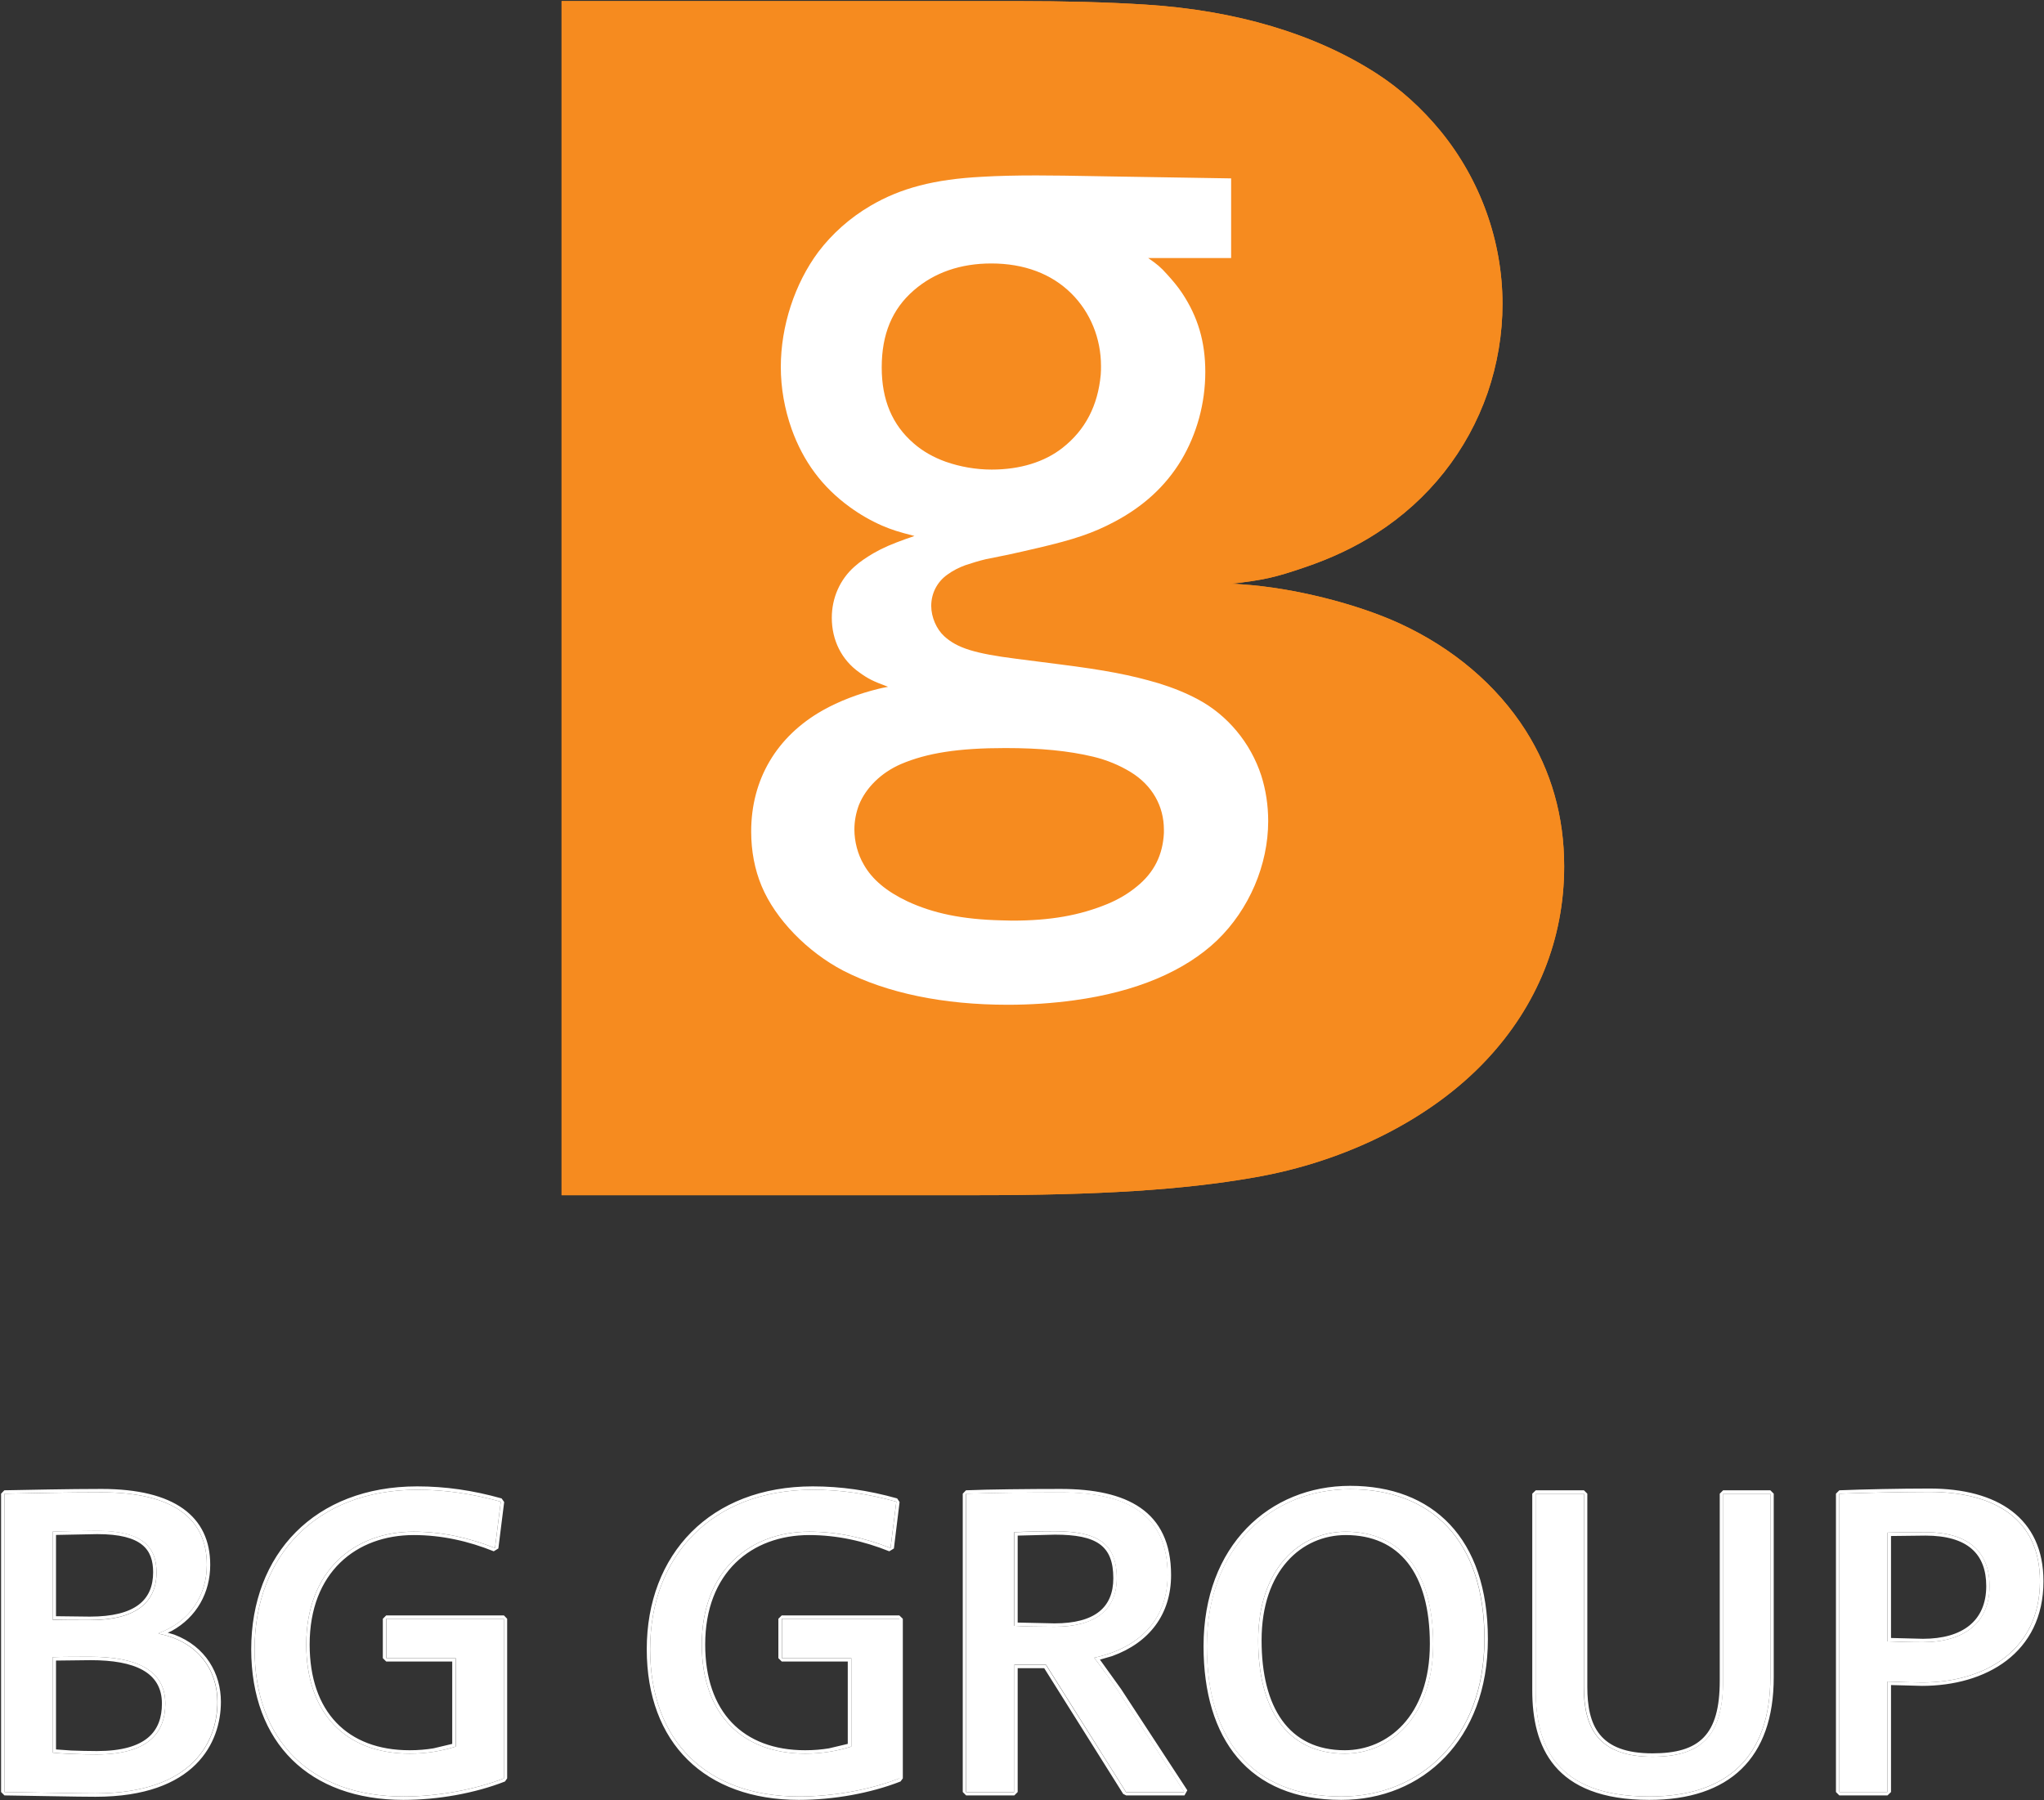 <svg version="1.2" xmlns="http://www.w3.org/2000/svg" viewBox="0 0 1511 1331" width="1511" height="1331">
	<rect x="0" y="0" width="1511" height="1331" fill="#333333" stroke="none"/>
	<title>BRGYY</title>
	<style>
		.s0 { fill: #f68b1f } 
		.s1 { fill: #ffffff } 
	</style>
	<path class="s0" d="m910.1 431.6c23.7-2.6 33-4.8 54-12 19.9-6.7 37.9-15.2 53.5-25.3 38.5-24.7 67.2-60.9 82.1-103.9 7.3-21.2 11-43.4 11-65.7 0-46.3-16.3-91.7-45.8-127.8-13.9-16.9-29.7-31.2-47.2-42.5-45.5-29.4-104.1-46.8-170.9-51-28.3-1.8-59.9-2.6-94.8-2.6h-336.9v882.9h306.9c90.3 0 152.7-3.9 205.1-13.1 68.4-11.8 131.2-43.6 171.7-86.9 37.7-40.2 57.5-89.5 57.5-143.1 0-36.9-9.5-70.5-28.5-100.5-21.3-33.5-53.6-60.9-93.1-79.1-32.1-14.7-78.2-26.3-116.2-28.9-1.9-0.1-4.7-0.4-8.4-0.5z"/>
	<path fill-rule="evenodd" class="s1" d="m124 1207.2l4.8 1.4c23.3 8.8 34.5 28.8 34.5 49.7 0 30.1-19 70.2-92.7 70.2-15.1 0-42.9-0.7-67.3-1l-2.5-2.5v-220.6l2.4-2.5c17.3-0.3 46.8-1 71.9-1 53.8 0 80.3 20.3 80.3 56.1 0 20.6-10 38.7-28.5 48.9zm-53.4 118.8c72.5 0 90.2-38.9 90.2-67.7 0-22.9-13.7-44.4-43.1-50.3v-0.7c22.8-8.5 35.2-27.8 35.2-50.3 0-34-24.5-53.6-77.7-53.6-25.2 0-54.6 0.6-71.9 1v220.6c24.5 0.3 52.3 1 67.3 1zm1.3-194.2c34 0 43.8 12.5 43.8 30.7 0 22.3-15.1 35.3-49.3 35.3-10.2 0-21.6 0-27.5-0.3v-65c8.5-0.4 23.5-0.7 33-0.7zm0 2.5l-30.5 0.6v60.1l25 0.3c33.6 0 46.8-12.3 46.8-32.8 0-16.7-8.1-28.2-41.3-28.2zm-4.9 90.7c32.7 0 55.2 9.1 55.2 34.6 0 21.9-13 37.6-50.6 37.6-12.8 0-27.2-0.7-32.7-1.3v-70.6c4.9-0.3 21.6-0.3 28.1-0.3zm0 2.5l-25.6 0.3v65.7l11.3 0.8c5.8 0.2 12.6 0.4 18.9 0.4 36.7 0 48.1-14.7 48.1-35.1 0-23.2-20.1-32.1-52.7-32.1zm231.3 103.3c-69.6 0-112.6-42.1-112.6-111.4 0-70.2 46.9-120.4 122.7-120.4 20.8 0 41 2.9 62.4 8.9l1.9 2.7-4.3 34.3-3.4 2.1c-18.7-7.5-38.3-12-59.2-12-42.5 0-76.9 27.6-76.9 80.9 0 49.8 27.9 78.2 73.9 78.2 6.3 0 12.1-0.5 17.6-1.4l13.9-3.3v-60.9h-48.8l-2.5-2.5v-29.1l2.5-2.5h87l2.4 2.5v118l-1.6 2.3c-22.2 8.7-49.5 13.6-75 13.6zm0-2.5c25.1 0 52.2-4.9 74.2-13.4v-118h-87v29.1h51.3v65.4c-10.1 3.2-21.2 5.2-33.9 5.2-47.4 0-76.5-29.8-76.5-80.7 0-54.6 35.6-83.4 79.4-83.4 21.2 0 41.2 4.6 60.1 12.1l4.3-34.3c-21.3-5.9-41.2-8.8-61.8-8.8-74.5 0-120.2 49-120.2 117.9 0 68 41.8 108.9 110.1 108.9zm292.4 2.5c-69.6 0-112.6-42.1-112.6-111.4 0-70.2 46.9-120.4 122.7-120.4 20.8 0 41 2.9 62.4 8.9l1.8 2.7-4.2 34.3-3.4 2.1c-18.7-7.5-38.4-12-59.2-12-42.5 0-76.9 27.6-76.9 80.9 0 49.8 27.9 78.2 73.9 78.2 6.3 0 12.1-0.5 17.6-1.4l13.9-3.3v-60.9h-48.8l-2.5-2.5v-29.1l2.5-2.5h86.9l2.6 2.5v118l-1.7 2.3c-22.2 8.7-49.6 13.6-75 13.6zm0-2.5c25.1 0 52.3-4.9 74.1-13.4v-118h-86.9v29.1h51.3v65.4c-10.1 3.2-21.2 5.2-33.9 5.2-47.4 0-76.5-29.8-76.5-80.7 0-54.6 35.6-83.4 79.4-83.4 21.2 0 41.1 4.6 60.1 12.1l4.3-34.3c-21.3-5.9-41.2-8.8-61.8-8.8-74.5 0-120.2 49-120.2 117.9 0 68 41.8 108.9 110.1 108.9zm239.6-1.9l-58.4-93h-19.6v91.6l-2.5 2.5h-35.6l-2.5-2.5v-220.6l2.4-2.5c16.1-0.7 46.8-1 70-1 48.5 0 81.6 16 81.6 63.7 0 28.8-15.9 49.9-43.6 59.9l-9 2.6 15.6 21.7 49 74.9-2.1 3.8h-43.1zm2.1-1.3h43.1l-49-74.8c-6.2-9.2-11.7-16.7-17.6-24.6 34.6-7.5 54.2-29.4 54.2-61.1 0-45.7-31.1-61.1-79.1-61.1-23.2 0-53.9 0.3-69.9 1v220.6h35.6v-94.1h23.5zm-52.6-192.9c31.4 0 45.8 8.8 45.8 34.7 0 23.2-15.4 35.9-46.1 35.9-8.8 0-25.1-0.3-29.7-0.6v-69.3c5.9-0.3 17.6-0.7 30-0.7zm0 2.5l-27.5 0.7v64.3l27.2 0.6c30 0 43.5-11.9 43.5-33.4 0-24.1-12.3-32.2-43.2-32.2zm211.7 196.1c-68.5 0-101.8-45.1-101.8-113.6 0-74.5 48.8-118.6 108.4-118.6 60.8 0 101.8 38.4 101.8 113.3 0 74.5-48.5 118.9-108.4 118.9zm0-2.5c58.5 0 105.9-43.1 105.9-116.4 0-73.8-39.9-110.8-99.3-110.8-58.2 0-105.9 42.9-105.9 116.1 0 67.6 32.3 111.1 99.3 111.1zm3.3-195.8c41.2 0 64.7 29.8 64.7 83 0 54.9-32.7 81.1-65.4 81.1-43.4 0-64-33.7-64-83.7 0-52.9 30.7-80.4 64.7-80.4zm0 2.5c-32.4 0-62.2 26-62.2 77.9 0 49.4 20 81.2 61.5 81.2 31.2 0 62.9-24.8 62.9-78.6 0-52.5-22.8-80.5-62.2-80.5zm224.4 195.8c-70.7 0-86.5-39.6-86.5-81v-145.4l2.6-2.5h35.6l2.5 2.5v142.8c0 28.7 8.8 49.2 48.1 49.2 34.8 0 49.8-13.6 49.8-53.7v-138.3l2.5-2.5h34.9l2.5 2.5v135.7c0.1 60-33 90.7-92 90.7zm0-2.5c57.9 0 89.5-29.4 89.5-88.2v-135.7h-34.9v138.3c0 41.1-16.3 56.2-52.3 56.2-40.8 0-50.6-22.3-50.6-51.7v-142.8h-35.6v145.4c0 40.6 14.7 78.5 83.9 78.5zm201.6-81.8l-22.9-0.6v79.1l-2.6 2.5h-35.6l-2.5-2.5v-220.6l2.5-2.5c17-0.7 45.1-1.3 66.7-1.3 50 0 84.2 21.7 84.2 68.5 0 53.2-42.7 77.4-89.8 77.4zm0-2.5c46.4 0 87.2-23.6 87.2-74.9 0-45.1-32.3-66-81.6-66-21.6 0-49.7 0.7-66.7 1.3v220.6h35.6v-81.7c7.2 0.3 19.3 0.7 25.5 0.7zm2.6-111.1c32 0 47.4 14.7 47.4 39.8 0 27.5-19.3 41.5-49.3 41.5-9.2 0-18.3-0.3-26.2-0.6v-80.4c6.5-0.3 19.6-0.3 28.1-0.3zm0 2.5l-25.5 0.3v75.4l23.6 0.6c29.2 0 46.8-13.2 46.8-39 0-23.7-13.8-37.3-44.9-37.3z"/>
	<path class="s0" d="m415.2 883.7h306.8c90.3 0 152.7-3.9 205.1-13.1 68.4-11.8 131.2-43.6 171.7-86.9 37.7-40.2 57.5-89.5 57.5-143.1 0-36.9-9.5-70.5-28.5-100.5-21.3-33.5-53.6-60.9-93.1-79.1-32.1-14.7-78.2-26.3-116.2-28.9-1.9-0.1-4.7-0.4-8.4-0.5 23.7-2.6 33-4.8 54-12 19.9-6.7 37.9-15.2 53.4-25.3 38.6-24.7 67.3-60.9 82.2-103.9 7.2-21.2 11-43.4 11-65.7 0-46.3-16.3-91.7-45.8-127.8-13.9-16.9-29.7-31.2-47.2-42.5-45.6-29.4-104.1-46.8-170.9-51-28.3-1.8-59.9-2.6-94.8-2.6h-336.8z"/>
	<path fill-rule="evenodd" class="s1" d="m910.1 131.9v58.9h-61.3c6.6 4.6 9.1 6.6 14 12.1 4 4.4 7.8 8.9 11 13.7 11.7 17.6 17.2 36 17.2 58.4 0 23.3-6.3 46-17.8 65.3-11.6 19.2-28 34.2-49.4 45.5-15.6 8.3-29.8 13.1-56.4 19.3-7.9 1.9-15.3 3.5-22 5-8.7 1.8-14.2 2.9-16.4 3.3-5.5 1.3-10.6 2.9-15.4 4.5-4.7 1.7-9.2 4-13.2 6.9-7.6 5.4-12 13.8-12 23.2 0 8.3 3.9 17.2 9.6 22.4 9.6 8.8 22.7 12.8 53.4 16.7l31.2 4c34.8 4.4 53.3 8 73.9 14.1 10.4 3.2 20.1 7.1 28.9 11.8 22 11.7 39.1 32.2 47 56.5 3.3 10.4 5.1 21.8 5.1 33.6 0 32.4-14.1 65.3-37.7 88.1-23.9 22.9-60.1 38.2-105.7 44.4-16.1 2.2-32.4 3.3-49.1 3.3-47.6 0-89.2-8.6-121.6-25.2-26.6-13.9-50.2-38.1-60.4-62.6-5.1-12.2-7.7-25.9-7.7-40.3 0-38.5 18.8-70.3 52.9-89.6 11.9-6.7 26.4-12.3 41.2-15.9 1.5-0.4 3.9-0.9 7.1-1.5-11.1-4.1-14.7-5.9-21.2-10.6-13.1-9.2-20.4-23.8-20.4-40.4 0-14.7 6-28.3 16.7-37.8 4.1-3.7 8.8-6.8 14-9.9 7.3-4.2 13.8-6.9 24.3-10.7 1.4-0.4 3.4-1.2 6.1-2.1-12-3.1-16.5-4.5-24-7.7-8.2-3.6-16.1-8.1-23.8-13.7-20.4-14.8-34.4-33.7-43-57.7-5.2-14.7-8-30.3-8-45.9 0-30.2 10.3-61.6 27.7-85 10.3-13.6 23.5-25.3 38.5-34.1 22.4-13.2 47.5-19.7 82.6-21.5 11.6-0.7 25-1 40.1-1 9.7 0 27.2 0.2 52.3 0.7zm-96.4 145.2c0.2-2.1 0.2-4.4 0.2-6.5 0-20.3-7.8-39.6-21.9-53.6-14.7-14.6-35-22.2-59.2-22.2-22.7 0-42.1 6.7-57.2 19.8-16.1 13.9-23.8 32.5-23.8 57.1 0 24 7.8 42.4 23.5 56 6.8 6 14.9 10.5 23.8 13.7 10.5 3.7 22.3 5.8 34 5.8 20.9 0 39.1-5.6 52.4-16.1 16.8-13.2 26.1-31.2 28.2-54zm46.7 338.8v-2.4c0-17.6-8.7-32.9-24.5-42.6-8.5-5.2-17.8-9-27.7-11.4-18.5-4.4-39.1-6.4-65-6.4-34.6 0-57.9 3.6-77.3 11.9-14.5 6.3-25.9 17.5-31 30.3-2 5.4-3.3 11.5-3.3 18 0 9 2.5 18.4 6.9 25.9 6.2 11.1 17 20 32.2 27.2 19.1 8.9 40.6 13.4 69.5 14.1 2.6 0 5.3 0.2 7.9 0.2 28.6 0 50-3.9 70.3-12.2q12.6-5.2 22.2-13.2c12.5-10.2 19-23.1 19.8-39.4z"/>
	<path fill-rule="evenodd" class="s1" d="m70.6 1326c-15 0-42.8-0.7-67.3-1v-220.6c17.3-0.3 46.7-1 71.8-1 53.3 0 77.8 19.6 77.8 53.6 0 22.6-12.4 41.9-35.3 50.4v0.6c29.4 5.9 43.1 27.5 43.1 50.3 0 28.8-17.6 67.7-90.1 67.7zm1.3-194.1c-9.5 0-24.5 0.3-33 0.6v65.1c5.9 0.3 17.3 0.3 27.4 0.3 34.3 0 49.4-13.1 49.4-35.3 0-18.3-9.8-30.7-43.8-30.7zm-4.9 93.1c-6.6 0-23.2 0-28.1 0.3v70.6c5.5 0.7 19.9 1.3 32.6 1.3 37.6 0 50.7-15.6 50.7-37.6 0-25.4-22.5-34.6-55.2-34.6zm231.3 103.3c-68.3 0-110.1-40.9-110.1-108.9 0-68.9 45.7-117.9 120.2-117.9 20.6 0 40.5 2.9 61.8 8.8l-4.3 34.3c-18.9-7.5-38.8-12.1-60.1-12.1-43.8 0-79.4 28.8-79.4 83.4 0 50.9 29.1 80.7 76.5 80.7 12.7 0 23.8-2 34-5.2v-65.4h-51.3v-29.1h86.9v118c-22 8.5-49.1 13.4-74.2 13.4zm292.4 0c-68.3 0-110.1-40.9-110.1-108.9 0-68.9 45.7-117.9 120.2-117.9 20.6 0 40.5 2.9 61.8 8.8l-4.3 34.3c-18.9-7.5-38.9-12.1-60.1-12.1-43.8 0-79.4 28.8-79.4 83.4 0 50.9 29.1 80.7 76.5 80.7 12.7 0 23.8-2 34-5.2v-65.4h-51.3v-29.1h86.9v118c-21.9 8.5-49.1 13.4-74.2 13.4zm241.7-3.3l-59.1-94.1h-23.5v94.1h-35.6v-220.6c16-0.6 46.7-1 69.9-1 48 0 79.1 15.4 79.1 61.2 0 31.6-19.6 53.6-54.3 61.1 5.9 7.8 11.5 15.3 17.7 24.5l49 74.8zm-52.6-192.8c-12.4 0-24.2 0.3-30.1 0.7v69.2c4.6 0.4 20.9 0.7 29.7 0.7 30.7 0 46.1-12.8 46.1-35.9 0-25.9-14.4-34.7-45.7-34.7zm211.7 196.1c-67 0-99.4-43.5-99.4-111.1 0-73.2 47.7-116.1 105.9-116.1 59.5 0 99.3 37 99.3 110.8 0 73.3-47.4 116.4-105.8 116.4zm3.2-195.8c-33.9 0-64.6 27.5-64.6 80.4 0 50 20.6 83.7 64 83.7 32.7 0 65.3-26.2 65.3-81.1 0-53.2-23.5-83-64.7-83zm224.5 195.8c-69.3 0-84-37.9-84-78.5v-145.4h35.6v142.8c0 29.4 9.8 51.7 50.7 51.7 35.9 0 52.2-15.1 52.2-56.2v-138.3h35v135.7c0 58.8-31.7 88.2-89.5 88.2zm201.6-84.3c-6.3 0-18.3-0.4-25.5-0.7v81.7h-35.6v-220.6c17-0.6 45-1.3 66.6-1.3 49.3 0 81.7 20.9 81.7 66 0 51.3-40.9 74.9-87.2 74.9zm2.6-111.1c-8.5 0-21.6 0-28.1 0.3v80.4c7.8 0.3 17 0.6 26.1 0.6 30.1 0 49.3-14 49.3-41.5 0-25.1-15.3-39.8-47.3-39.8z"/>
</svg>